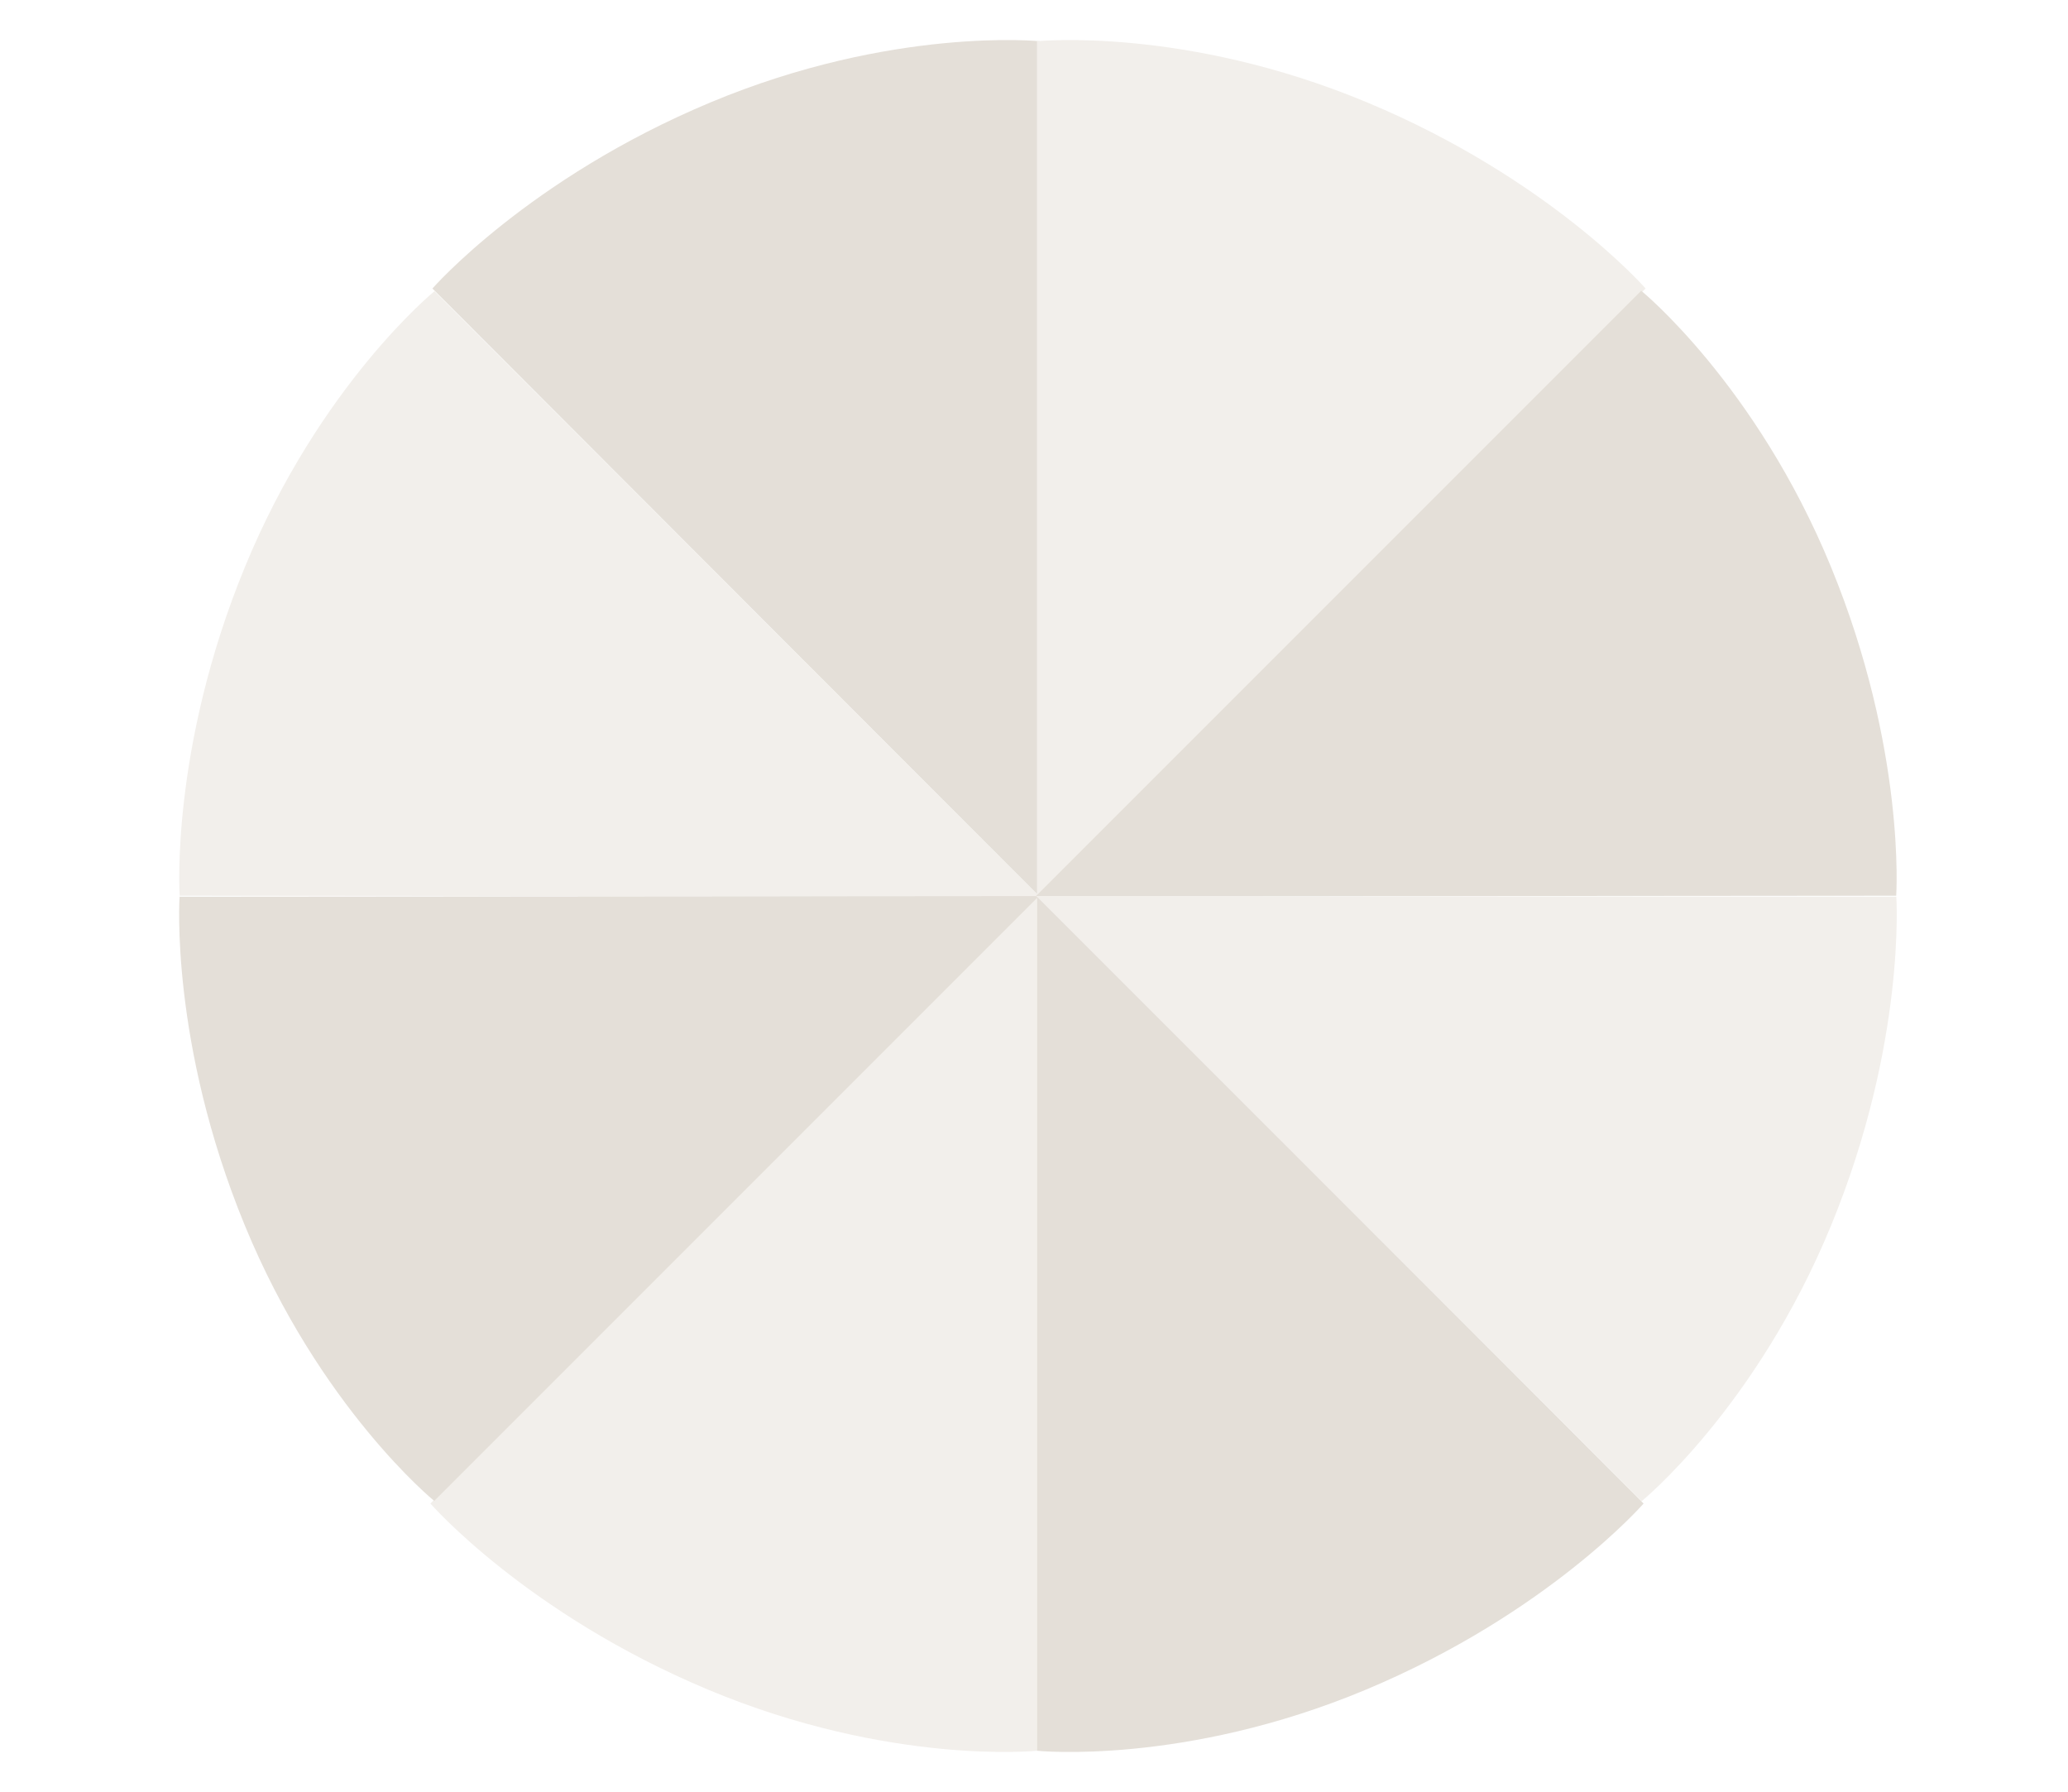<?xml version="1.0" encoding="UTF-8"?> <svg xmlns="http://www.w3.org/2000/svg" width="1033" height="895" viewBox="0 0 1033 895" fill="none"> <g filter="url(#filter0_d_184_3)"> <path d="M214 139.101L517.5 443.101V15.601C517.5 15.601 444 8.101 353 46.101C262 84.101 214 139.101 214 139.101Z" fill="#E4DFD8"></path> <path d="M87.752 442.359L517.32 442.713L215.032 140.425C215.032 140.425 157.756 187.094 120.279 278.311C82.803 369.528 87.752 442.359 87.752 442.359Z" fill="#F2EFEB"></path> <path d="M213 745.928L516 442V869.399C516 869.399 442.621 876.898 351.771 838.907C260.921 800.915 213 745.928 213 745.928Z" fill="#F2EFEB"></path> <path d="M87.698 442.866L517 442.513L214.899 744.614C214.899 744.614 157.658 697.974 120.205 606.814C82.752 515.653 87.698 442.866 87.698 442.866Z" fill="#E4DFD8"></path> <path d="M820 139.072L516 443V15.601C516 15.601 589.621 8.102 680.771 46.093C771.921 84.085 820 139.072 820 139.072Z" fill="#F2EFEB"></path> <path d="M945.187 442.359L515.321 442.713L817.819 140.215C817.819 140.215 875.134 186.916 912.637 278.197C950.14 369.477 945.187 442.359 945.187 442.359Z" fill="#E4DFD8"></path> <path d="M819 745.928L516 442V869.399C516 869.399 589.379 876.898 680.229 838.907C771.079 800.915 819 745.928 819 745.928Z" fill="#E4DFD8"></path> <path d="M945.241 442.866L515.641 442.513L817.952 744.824C817.952 744.824 875.232 698.151 912.711 606.928C950.191 515.704 945.241 442.866 945.241 442.866Z" fill="#F2EFEB"></path> </g> <defs> <filter id="filter0_d_184_3" x="69.482" y="0" width="897.975" height="895" filterUnits="userSpaceOnUse" color-interpolation-filters="sRGB"> <feFlood flood-opacity="0" result="BackgroundImageFix"></feFlood> <feColorMatrix in="SourceAlpha" type="matrix" values="0 0 0 0 0 0 0 0 0 0 0 0 0 0 0 0 0 0 127 0" result="hardAlpha"></feColorMatrix> <feOffset dx="2" dy="5"></feOffset> <feGaussianBlur stdDeviation="10"></feGaussianBlur> <feComposite in2="hardAlpha" operator="out"></feComposite> <feColorMatrix type="matrix" values="0 0 0 0 0.216 0 0 0 0 0.067 0 0 0 0 0 0 0 0 0.2 0"></feColorMatrix> <feBlend mode="normal" in2="BackgroundImageFix" result="effect1_dropShadow_184_3"></feBlend> <feBlend mode="normal" in="SourceGraphic" in2="effect1_dropShadow_184_3" result="shape"></feBlend> </filter> </defs> </svg> 